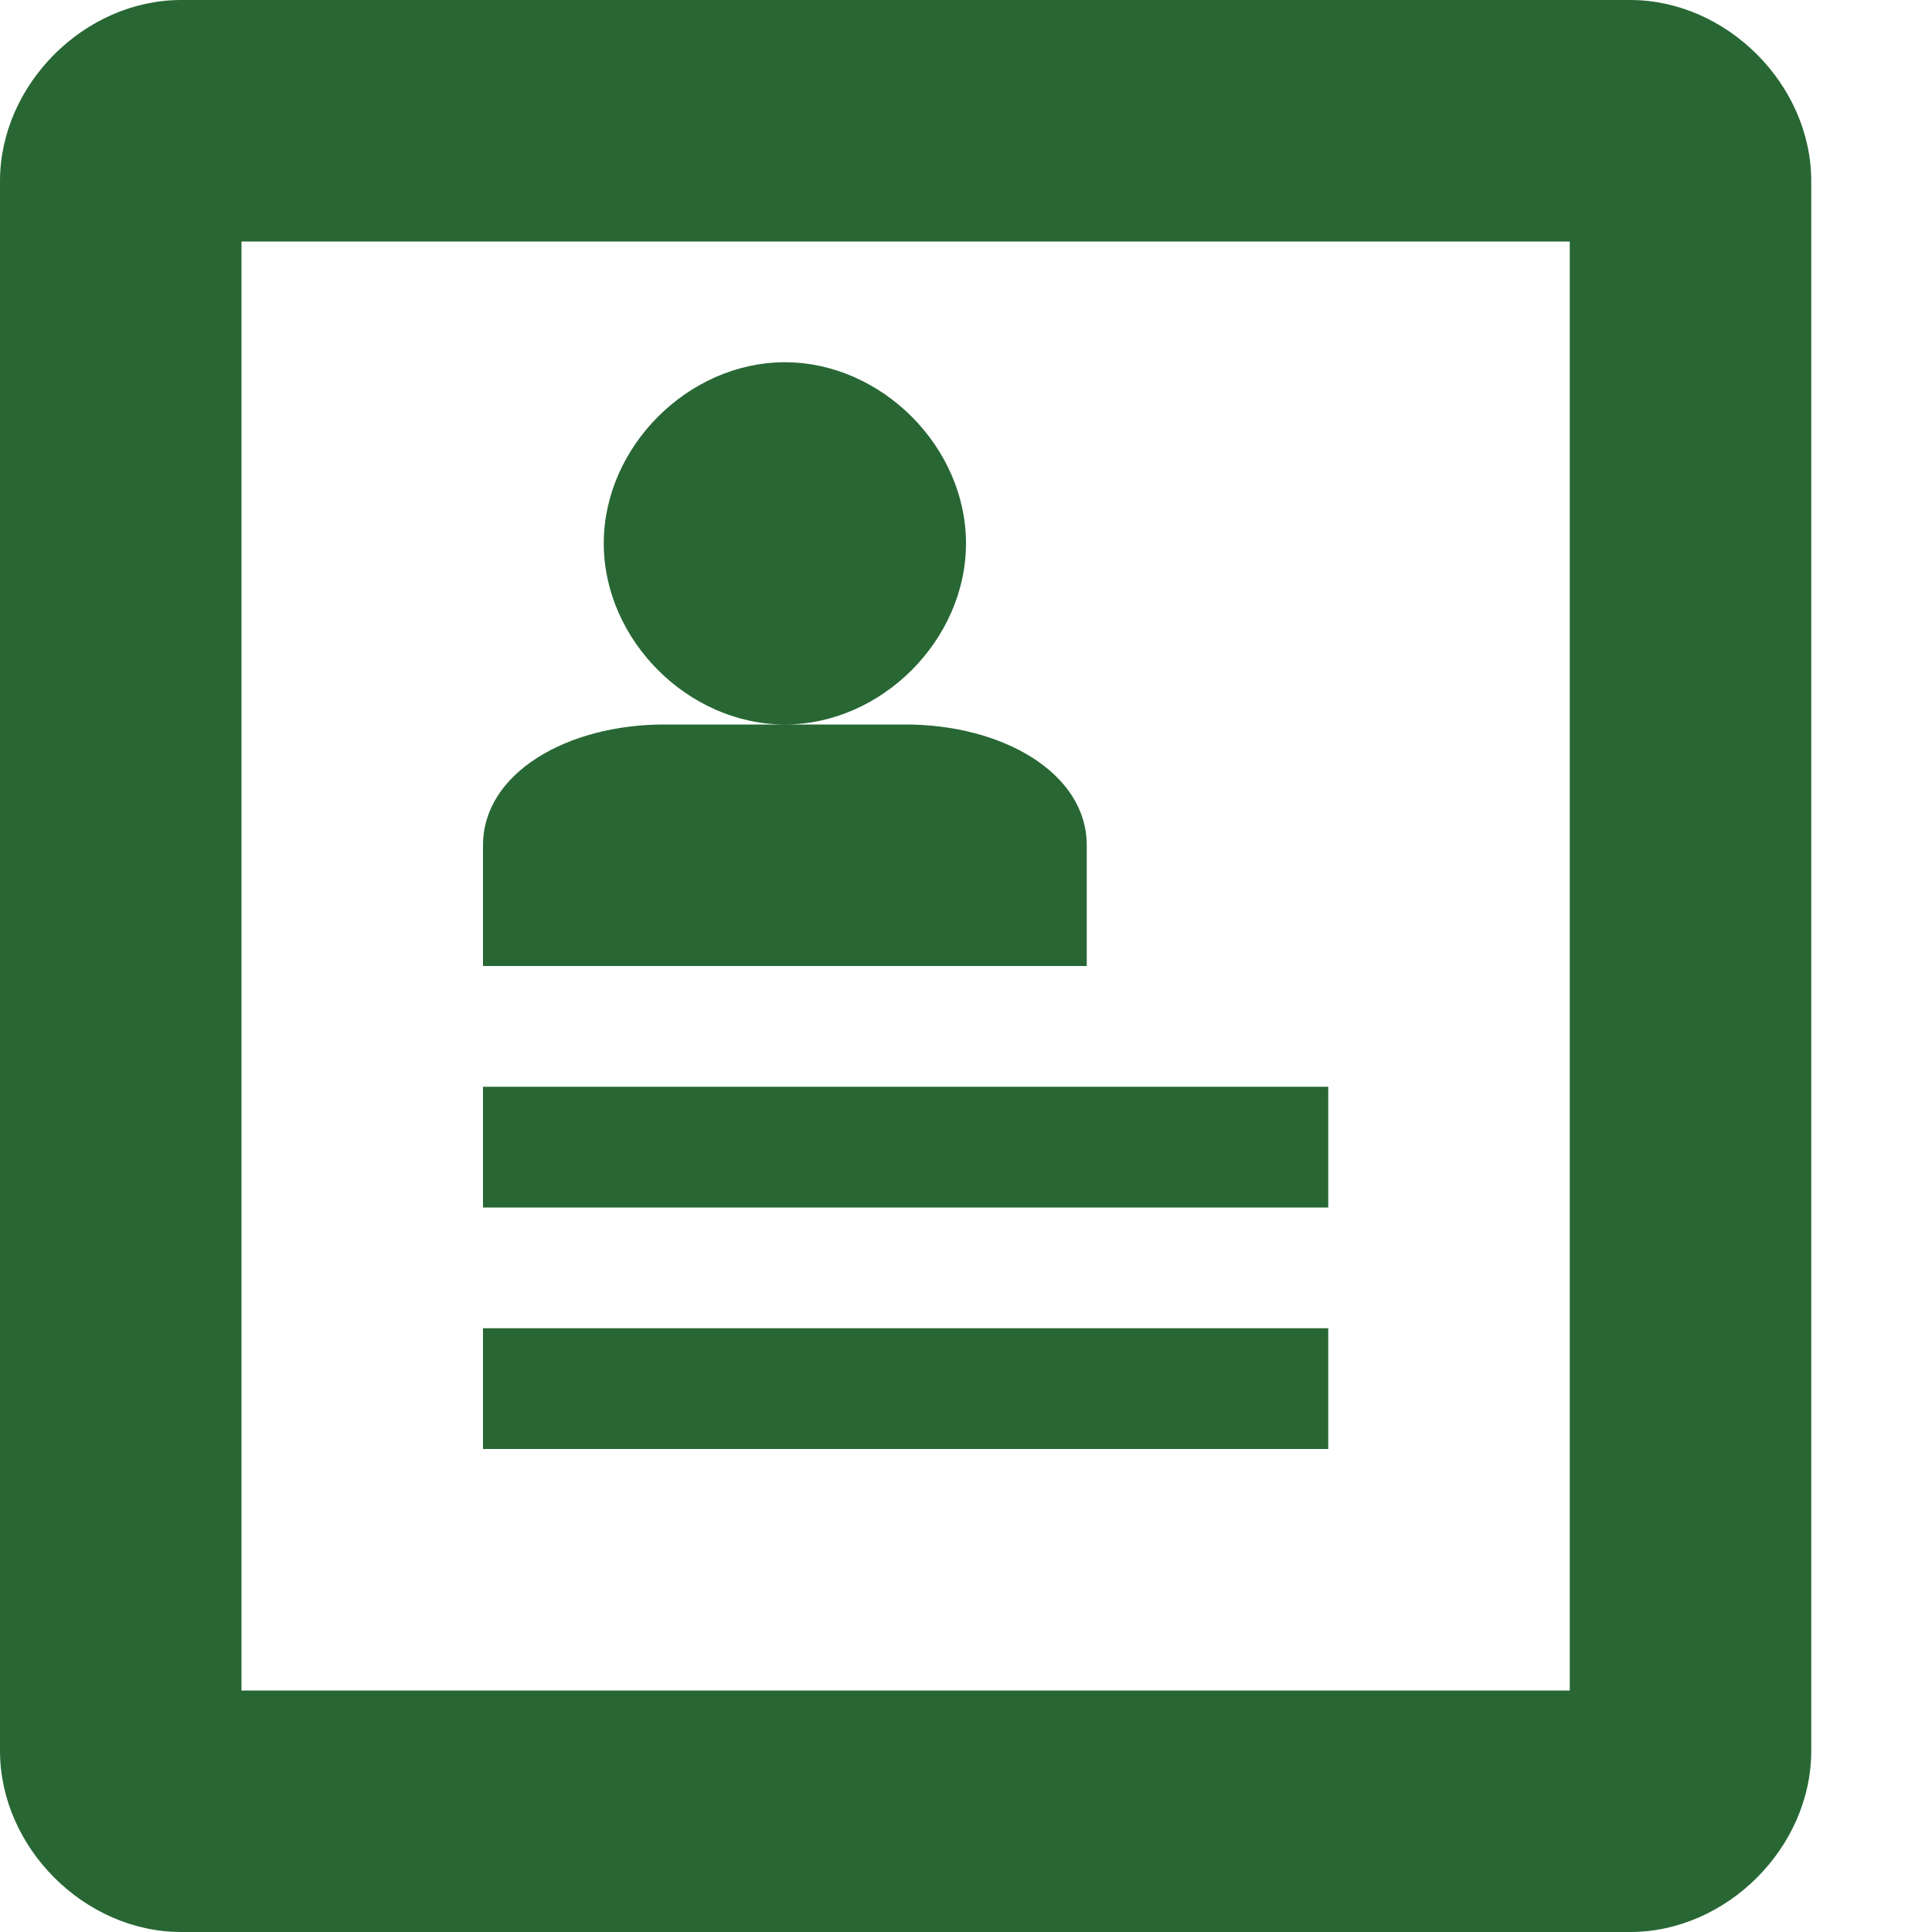 <?xml version="1.0" encoding="utf-8"?>
<!-- Generator: Adobe Illustrator 22.1.0, SVG Export Plug-In . SVG Version: 6.00 Build 0)  -->
<svg role="img" aria-hidden="true" version="1.1" id="Layer_1" xmlns="http://www.w3.org/2000/svg" xmlns:xlink="http://www.w3.org/1999/xlink" x="0px" y="0px"
	 width="16px" height="16px" viewBox="0 0 16 16" style="enable-background:new 0 0 16 16;" xml:space="preserve">
  <title>Profile</title>
  <style type="text/css">
	.st0{fill:#286734;}
</style>
<path class="st0" d="M13.5,0h-12C0.7,0,0,0.7,0,1.5v13C0,15.3,0.7,16,1.5,16h12c0.8,0,1.5-0.7,1.5-1.5v-13C15,0.7,14.3,0,13.5,0z
	 M13,14H2V2h11V14z M4,9h7v1H4V9z M4,11h7v1H4V11z M5,4.5C5,3.7,5.7,3,6.5,3S8,3.7,8,4.5S7.3,6,6.5,6S5,5.3,5,4.5z M7.5,6h-2
	C4.7,6,4,6.4,4,7v1h5V7C9,6.4,8.3,6,7.5,6z"/>
</svg>
